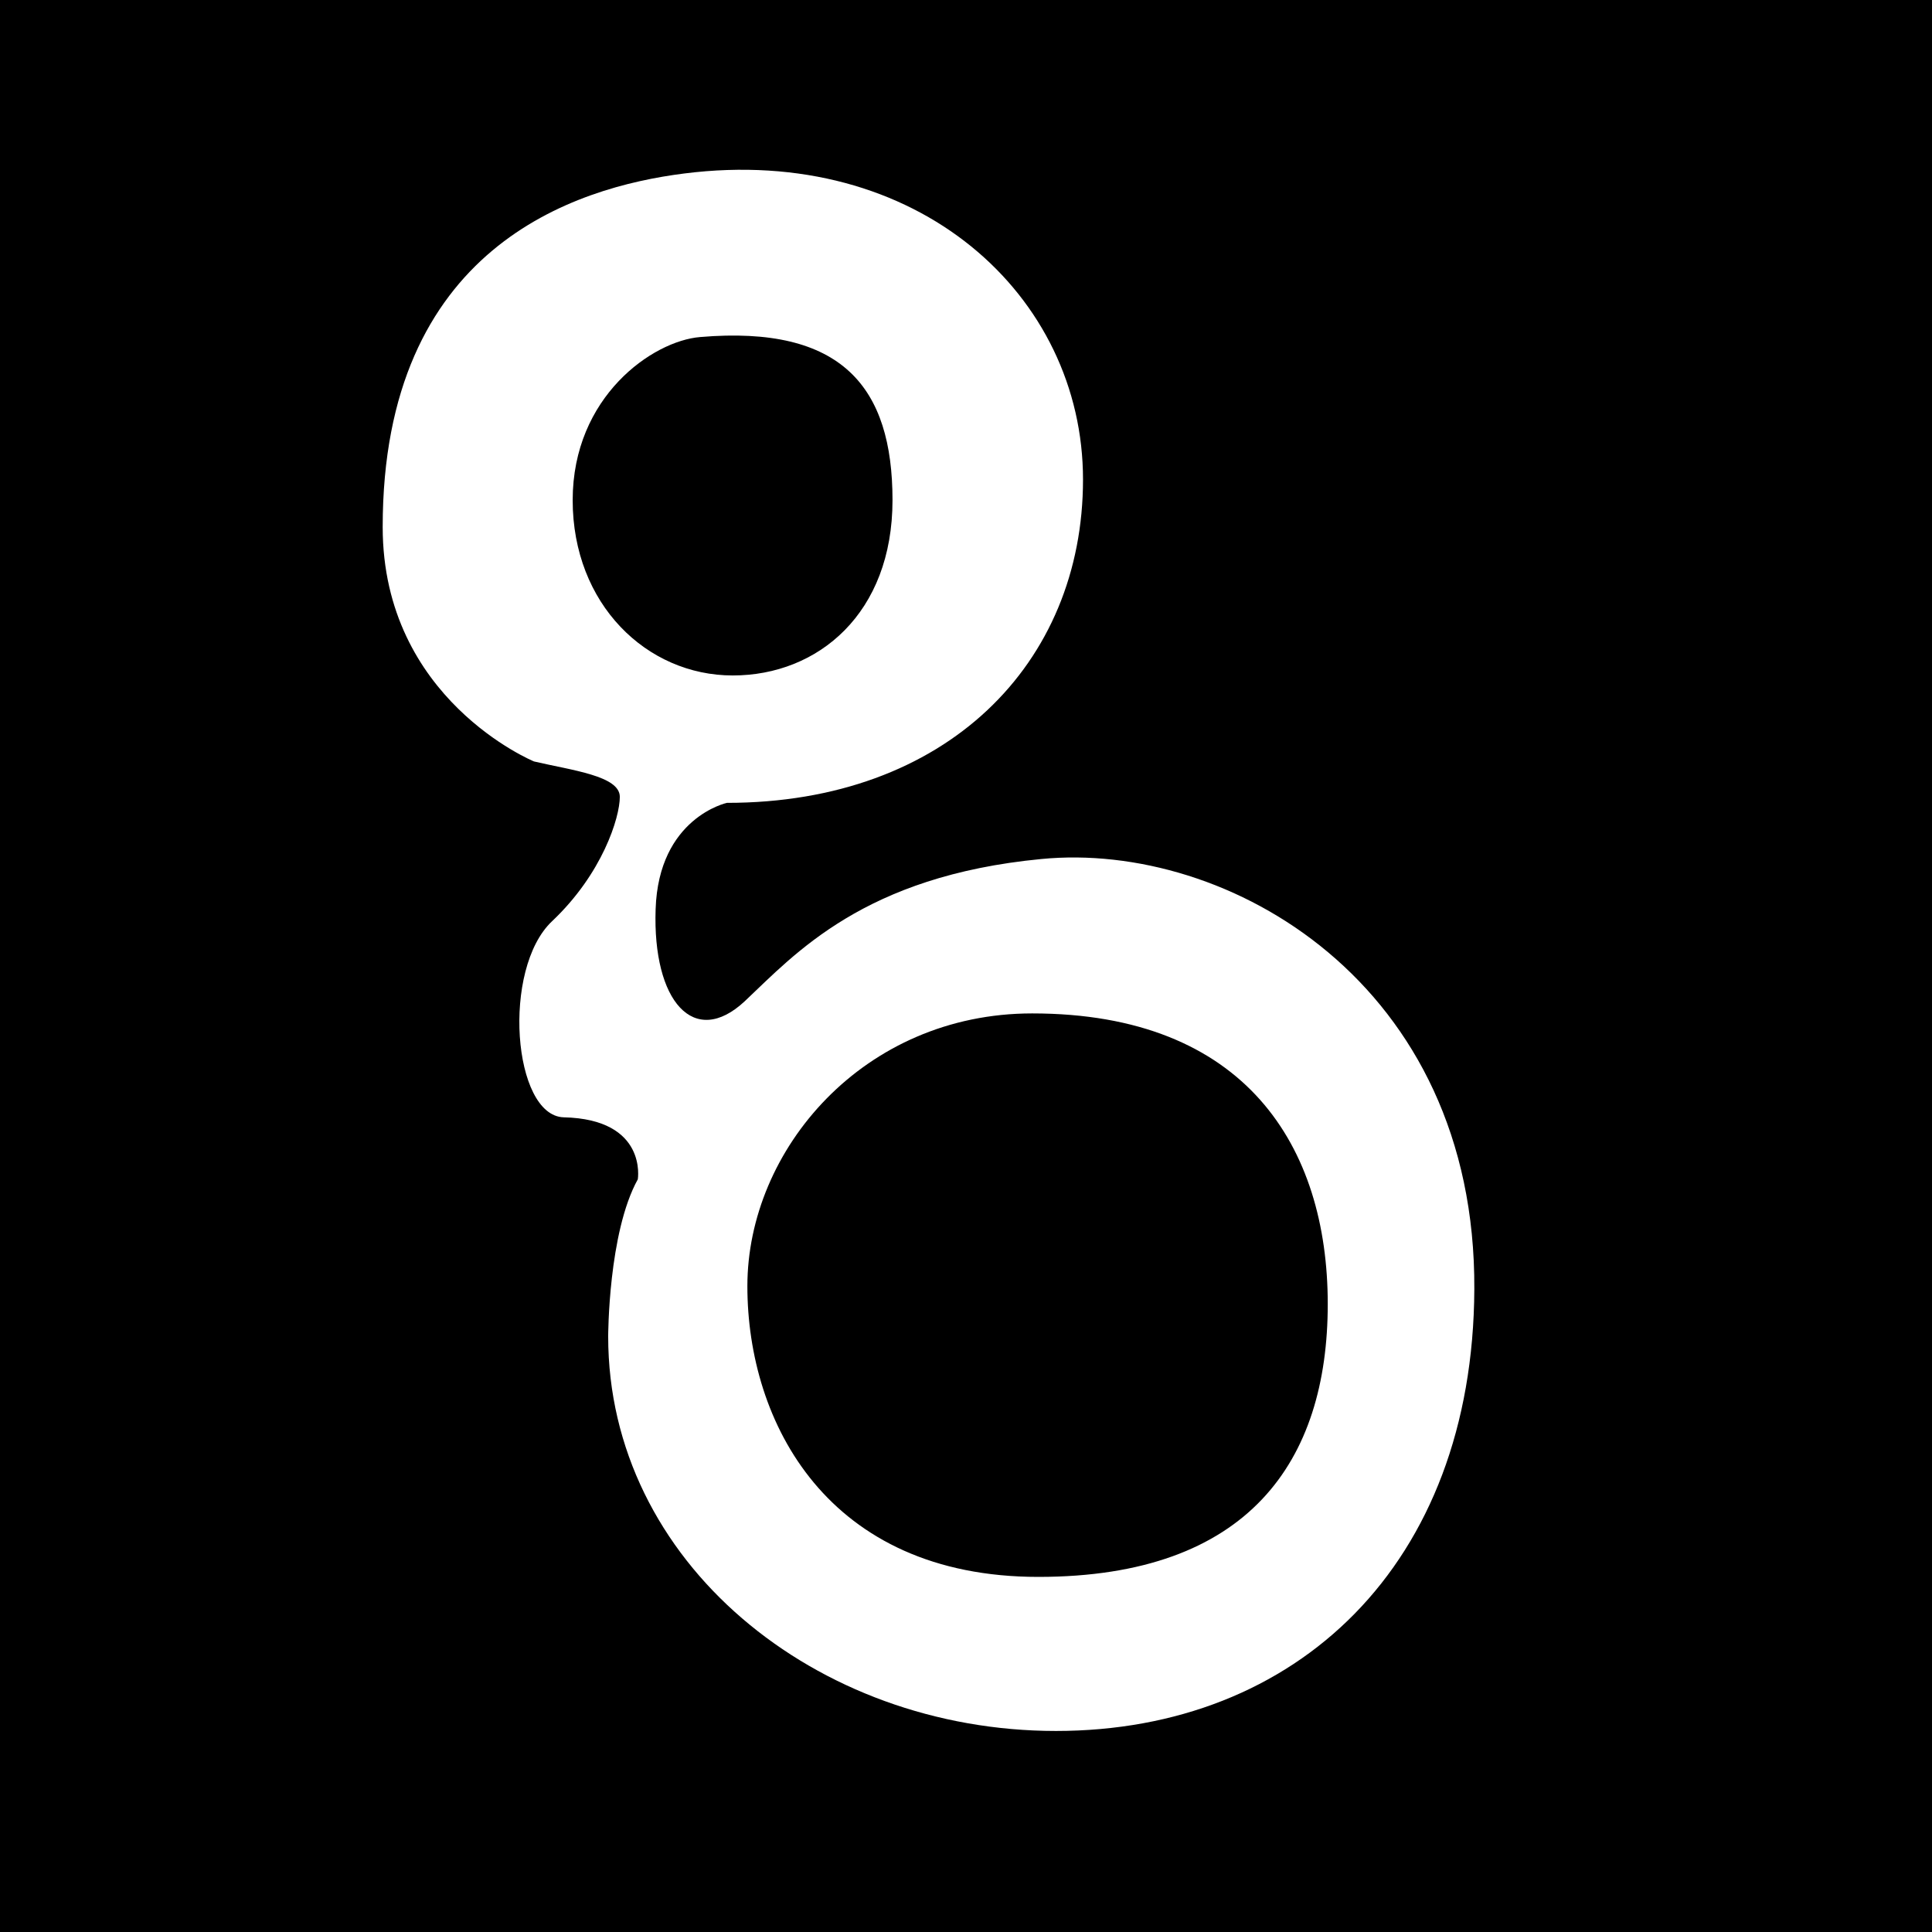 <?xml version="1.0" encoding="utf-8"?>
<!-- Generator: Adobe Illustrator 13.0.0, SVG Export Plug-In . SVG Version: 6.00 Build 14948)  -->
<!DOCTYPE svg PUBLIC "-//W3C//DTD SVG 1.1 Tiny//EN" "http://www.w3.org/Graphics/SVG/1.1/DTD/svg11-tiny.dtd">
<svg version="1.1" baseProfile="tiny" id="Layer_1" xmlns="http://www.w3.org/2000/svg" xmlns:xlink="http://www.w3.org/1999/xlink"
	 x="0px" y="0px" width="500px" height="500px" viewBox="0 0 500 500" xml:space="preserve">
<rect x="0" y="0" width="500" height="500" fill="#808080" stroke="none"/>
<polygon points="0,250 0,500 250,500 500,500 500,250 500,0 250,0 0,0 "/>
<path fill="#FFFFFF" d="M99.039,136.383c0,44.625,39.168,60.683,39.168,60.683c9.9,2.311,22.201,3.733,22.201,9.156
	c0,5.377-4.534,19.912-17.523,32.179c-13.123,12.356-10.156,50.359,3,50.759c21.757,0.489,19.18,16.045,19.18,16.045
	c-7.668,13.823-7.668,40.67-7.668,40.67c0,58.358,53.726,102.095,115.886,102.095c62.226,0,107.939-42.937,108.271-114.317
	c0.424-79.25-63.825-116.052-112.071-111.34c-45.915,4.4-63.717,24.535-76.74,36.802c-13.145,12.268-23.89,0-23.067-23.823
	c0.766-23.691,18.445-27.513,18.445-27.513c56.792,0,92.161-36.037,92.161-83.684c0-47.624-42.79-86.849-103.162-79.204
	C148.619,48.49,99.039,64.069,99.039,136.383 M189.632,174.809c-22.268,0-41.424-18.468-41.424-45.358
	c0-26.824,20.723-41.225,32.991-42.225c36.803-3.133,49.782,13.045,49.782,42.225C230.98,158.674,211.778,174.809,189.632,174.809
	 M343.62,337.475c0,40.624-20.4,70.625-74.894,70.625c-54.526,0-75.306-39.957-75.306-75.248s30.037-70.581,73.707-70.581
	C322.419,262.271,343.62,296.806,343.62,337.475"/>
</svg>
